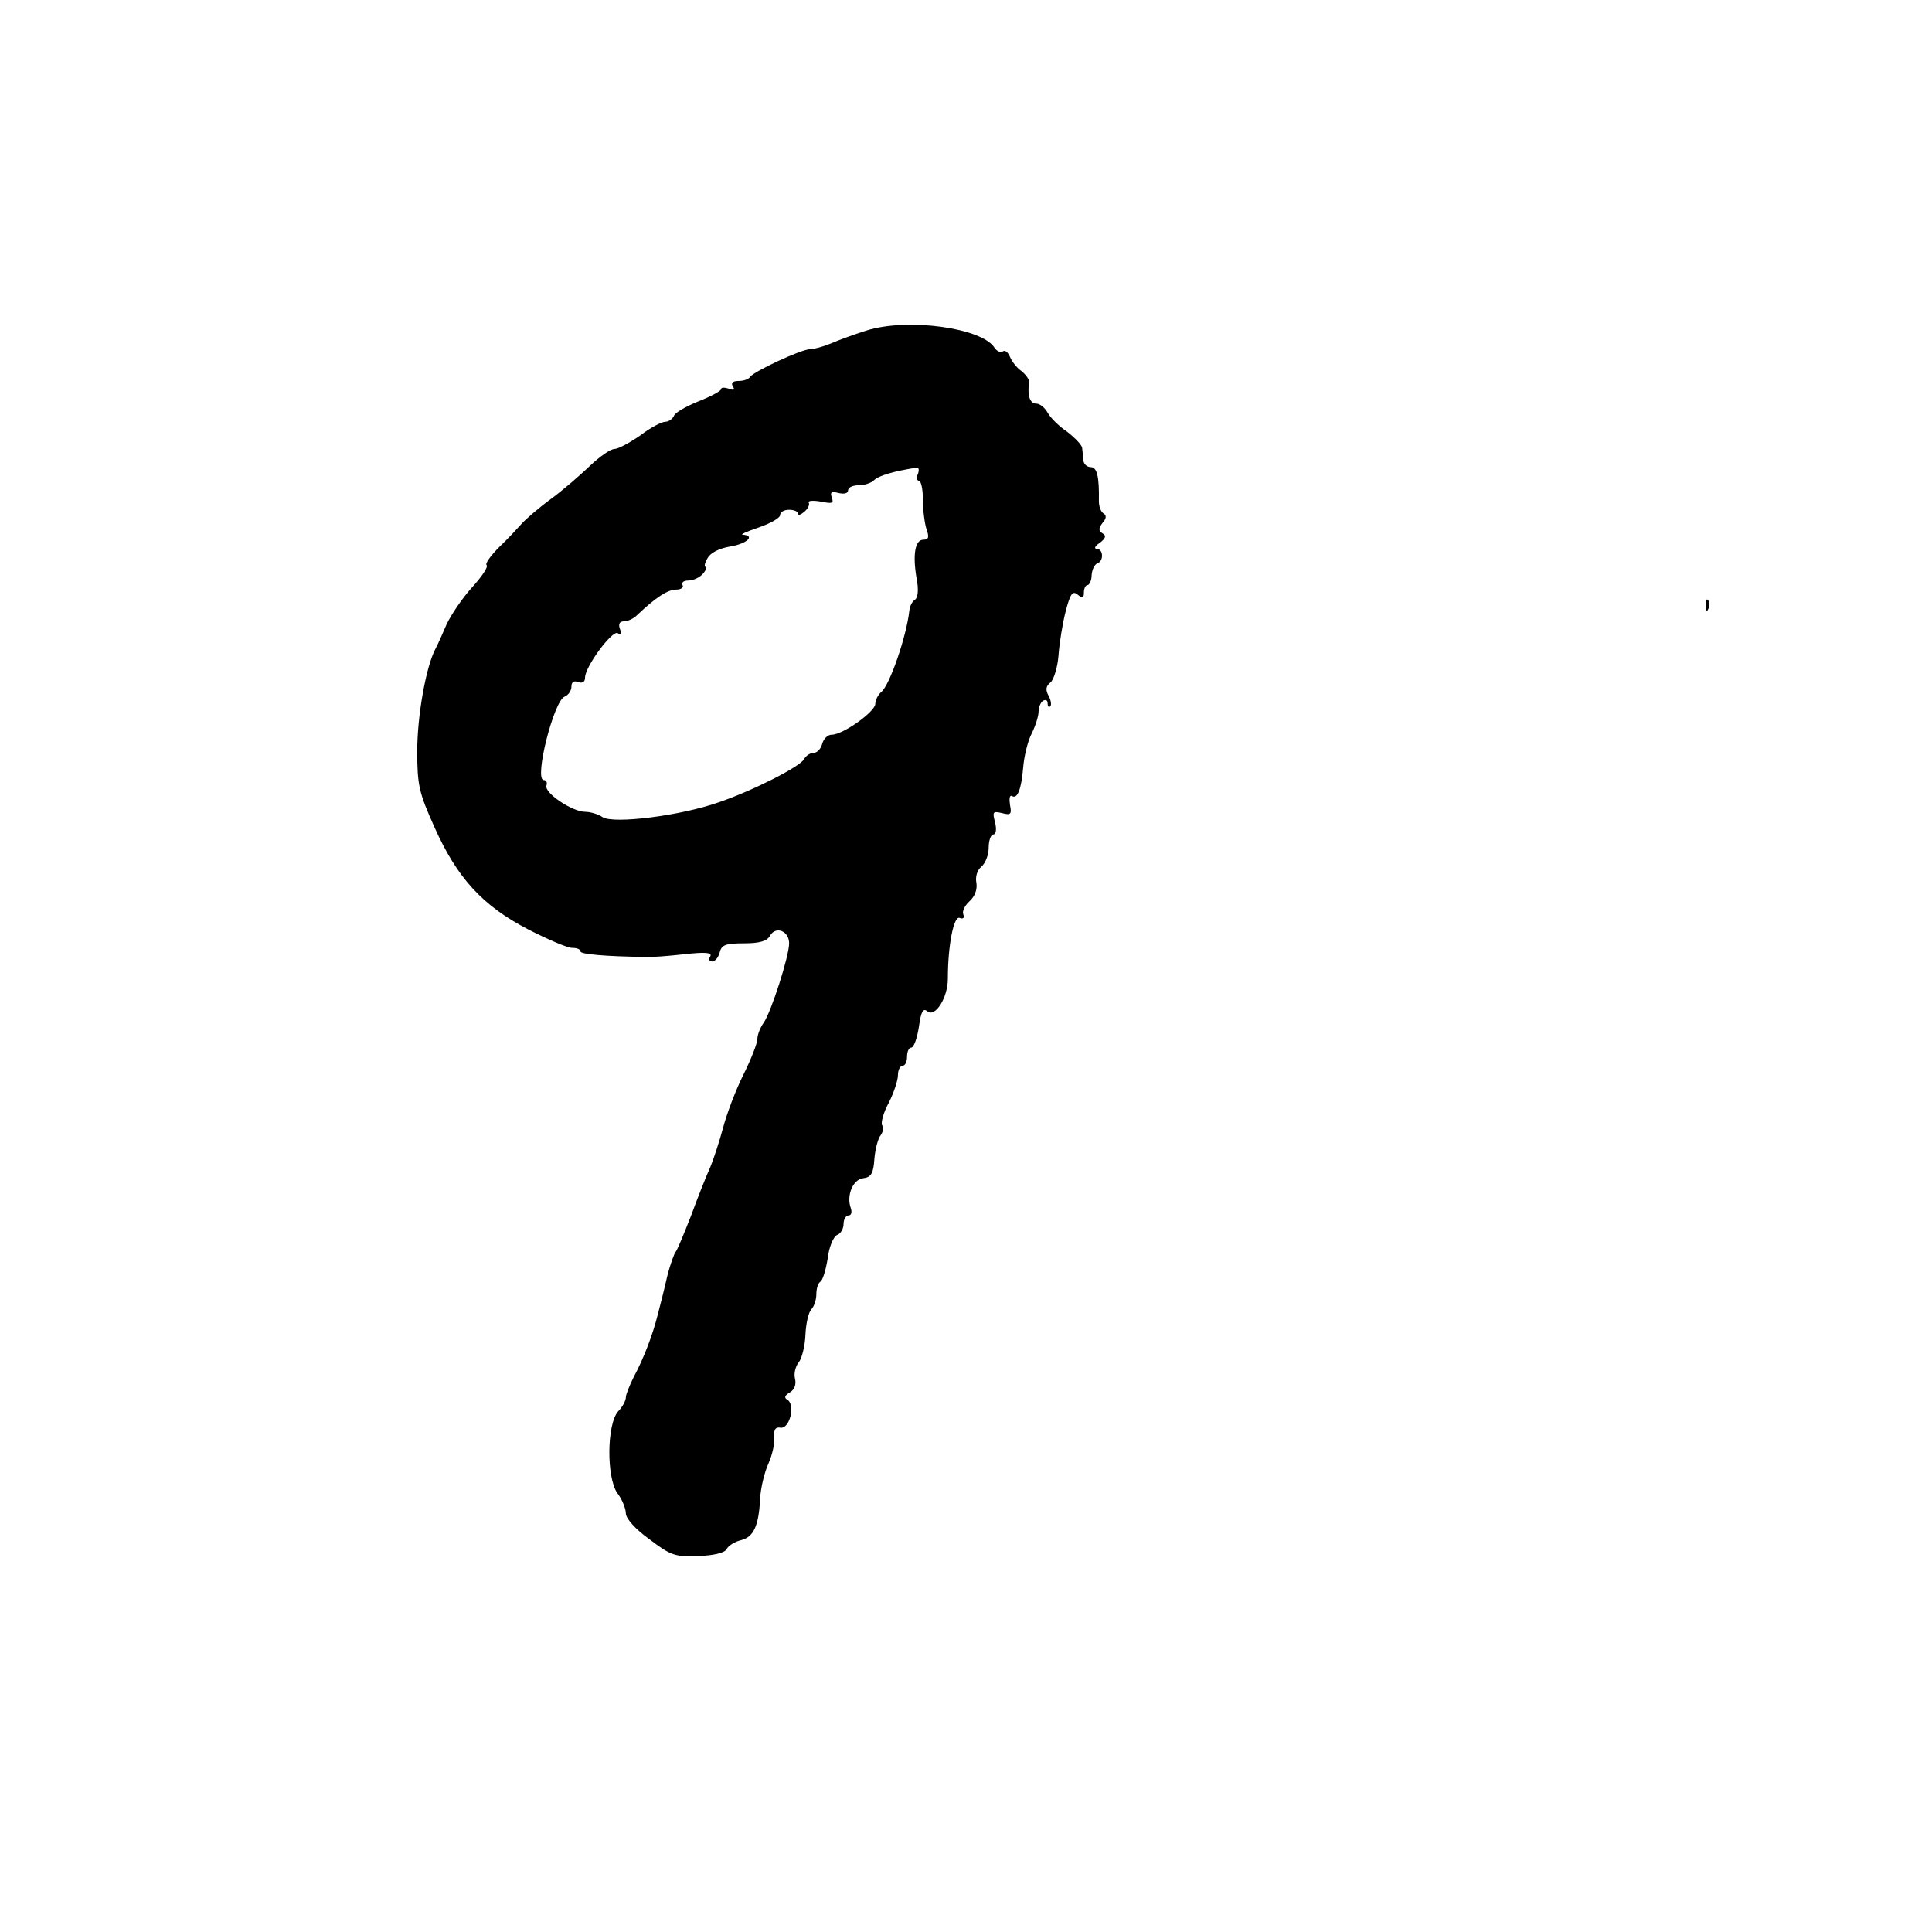 <svg xmlns="http://www.w3.org/2000/svg" version="1.0" viewBox="0 0 426 426"><path d="M191 72.9c-2.5.8-5.9 2-7.7 2.8-1.7.7-3.8 1.3-4.7 1.3-1.9 0-12.4 4.9-13.2 6.1-.3.5-1.4.9-2.5.9-1.3 0-1.8.4-1.3 1.2s.2.9-.9.5c-1-.3-1.7-.3-1.7.1s-2.2 1.6-5 2.7c-2.7 1.1-5.2 2.5-5.4 3.2-.3.7-1.2 1.3-1.9 1.3-.8 0-3.3 1.3-5.5 3-2.3 1.6-4.9 3-5.7 3-.9 0-3.3 1.7-5.4 3.7-2.2 2.1-6 5.4-8.6 7.3s-5.5 4.4-6.4 5.4-3.1 3.4-5 5.2c-1.9 1.9-3.2 3.7-2.8 4 .4.4-1.1 2.6-3.2 4.9s-4.6 6-5.6 8.1c-.9 2.1-2 4.6-2.5 5.5-2.1 4-4 14.8-4 22.5 0 7.6.4 9.2 3.8 16.8 5 11.2 10.6 17.3 20.6 22.5 4.3 2.2 8.7 4.1 9.7 4.1 1.1 0 1.9.3 1.9.8 0 .6 5.6 1.1 14.3 1.2 1.2.1 5.1-.2 8.6-.6 4.6-.5 6.2-.4 5.7.5-.4.6-.2 1.1.4 1.1.7 0 1.4-.9 1.7-2 .4-1.7 1.4-2 5.4-2 3.4 0 5.1-.5 5.7-1.7 1.3-2.2 4.2-1 4.2 1.7 0 2.8-3.9 15-5.6 17.5-.8 1.1-1.4 2.7-1.4 3.6s-1.4 4.5-3.1 7.9-3.7 8.7-4.5 11.8c-.8 3-2.1 6.9-2.8 8.6-.8 1.7-2.7 6.5-4.2 10.6-1.6 4.1-3.1 7.7-3.4 8s-1.2 2.7-1.9 5.5c-.6 2.7-1.6 6.6-2.1 8.5-1.1 4.4-3.1 9.6-5.3 13.7-.9 1.8-1.7 3.8-1.7 4.4 0 .7-.7 2.1-1.7 3.1-2.5 2.8-2.6 14.5-.2 18 1.1 1.4 1.9 3.5 1.9 4.5 0 1.1 2.1 3.5 5.2 5.7 4.7 3.6 5.7 3.9 10.7 3.7 3.4-.1 5.9-.7 6.3-1.5s1.9-1.7 3.2-2c2.8-.7 3.9-3.2 4.2-9.1.1-2.2.9-5.7 1.8-7.7s1.5-4.7 1.3-6c-.1-1.6.3-2.2 1.4-2 2 .3 3.3-4.9 1.6-6.1-.9-.5-.7-1 .5-1.7 1-.6 1.4-1.8 1.1-3-.3-1.1.1-2.7.8-3.6.7-.8 1.4-3.6 1.5-6.1s.7-5 1.3-5.6 1.1-2.1 1.1-3.3c0-1.3.4-2.5.9-2.8s1.2-2.6 1.6-5.1c.3-2.6 1.3-4.9 2.1-5.2s1.4-1.4 1.4-2.4.5-1.9 1.1-1.9.8-.7.5-1.6c-1-2.7.4-6.3 2.7-6.6 1.8-.2 2.3-1.1 2.5-4.3.2-2.2.8-4.5 1.4-5.2.5-.7.7-1.7.3-2.2-.3-.6.3-2.8 1.5-5 1.1-2.2 2-4.9 2-6.1 0-1.1.5-2 1-2 .6 0 1-.9 1-2s.4-2 .9-2c.6 0 1.3-2 1.7-4.5.5-3.5.9-4.3 1.9-3.5 1.7 1.4 4.5-3 4.5-7.2 0-7.4 1.3-13.9 2.6-13.4.8.3 1.1 0 .8-.8-.3-.7.4-2 1.4-2.9 1.2-1.1 1.7-2.6 1.5-4-.3-1.4.2-2.9 1.1-3.6.9-.8 1.6-2.6 1.6-4.2s.5-2.9 1-2.9c.6 0 .8-1.1.4-2.7-.6-2.3-.5-2.5 1.6-2 1.9.5 2.1.2 1.7-1.8-.2-1.4-.1-2.2.4-2 1.2.8 2.1-1.4 2.5-6.2.2-2.5 1-5.9 1.9-7.6.8-1.6 1.5-3.8 1.5-4.8s.5-2.1 1-2.4c.6-.3 1-.1 1 .6s.3 1 .6.6c.3-.3.1-1.4-.4-2.3-.7-1.3-.6-2.1.4-2.9.7-.5 1.6-3.3 1.8-6 .2-2.8.9-7.1 1.6-9.8 1-3.8 1.5-4.5 2.6-3.6s1.4.8 1.4-.5c0-.9.4-1.6.8-1.6s.9-1 .9-2.2c.1-1.3.7-2.4 1.3-2.6 1.4-.5 1.3-3.2-.2-3.2-.6 0-.4-.6.7-1.3 1.3-1 1.5-1.6.6-2.1-.9-.6-.9-1.1 0-2.3.9-1 .9-1.7.2-2.1-.6-.4-1-1.6-1-2.7.1-5.4-.4-7.5-1.8-7.5-.8 0-1.6-.7-1.6-1.5-.1-.8-.2-2.1-.3-2.8-.1-.6-1.6-2.2-3.3-3.5-1.8-1.2-3.7-3.1-4.3-4.2s-1.7-2-2.5-2c-1.4 0-2-1.7-1.6-4.7.1-.6-.7-1.7-1.7-2.5-1-.7-2.1-2.1-2.5-3.1s-1.1-1.6-1.6-1.2c-.6.3-1.3-.1-1.8-.8-2.7-4.4-19.2-6.7-28.3-3.8zm11.4 31.6c-.4.8-.2 1.5.2 1.5.5 0 .9 1.9.9 4.2 0 2.4.4 5.3.8 6.5.6 1.7.5 2.3-.7 2.3-1.8 0-2.4 3.2-1.5 8.5.5 2.5.3 4.2-.3 4.7-.6.3-1.2 1.4-1.3 2.5-.6 5.5-4.3 16.4-6.2 17.9-.7.6-1.3 1.8-1.3 2.6 0 1.7-7.1 6.8-9.6 6.8-.9 0-1.8.9-2.1 2s-1.1 2-1.9 2c-.7 0-1.7.6-2.1 1.4-1 1.7-11.2 6.9-18.8 9.5-8.5 3-23.1 4.8-25.6 3.3-1-.7-2.8-1.2-3.9-1.2-2.8 0-9.1-4.2-8.5-5.8.2-.6 0-1.2-.6-1.2-2.2 0 2.2-17.5 4.6-18.4.8-.3 1.5-1.3 1.5-2.2 0-1 .5-1.4 1.5-1 .9.3 1.5 0 1.5-1 0-2.4 6-10.5 7.2-9.8.7.5.9.1.5-.9-.4-1.1-.1-1.7.9-1.7.8 0 2.1-.6 2.8-1.3 4.1-3.9 6.8-5.7 8.7-5.7 1.1 0 1.7-.5 1.4-1-.3-.6.3-1 1.3-1 1.1 0 2.5-.7 3.2-1.5s.9-1.5.6-1.5c-.4 0-.2-.9.4-1.9.6-1.2 2.6-2.2 5-2.6 3.7-.6 5.6-2.4 2.8-2.6-.7 0 .8-.7 3.5-1.6 2.6-.9 4.7-2.1 4.7-2.7 0-.7.9-1.2 2-1.2s2 .4 2 .9c0 .4.6.2 1.4-.5s1.2-1.6.9-2c-.2-.4 1-.5 2.7-.2 2.5.5 2.9.4 2.4-.9-.4-1.2-.1-1.4 1.5-1 1.2.3 2.1.1 2.1-.6 0-.6 1-1.1 2.3-1.1s2.8-.5 3.4-1.1c1-1 4.3-2 9.5-2.8.4 0 .5.6.2 1.4zM376.1 133.6c0 1.1.3 1.4.6.6.3-.7.2-1.6-.1-1.9-.3-.4-.6.2-.5 1.3z"/></svg>